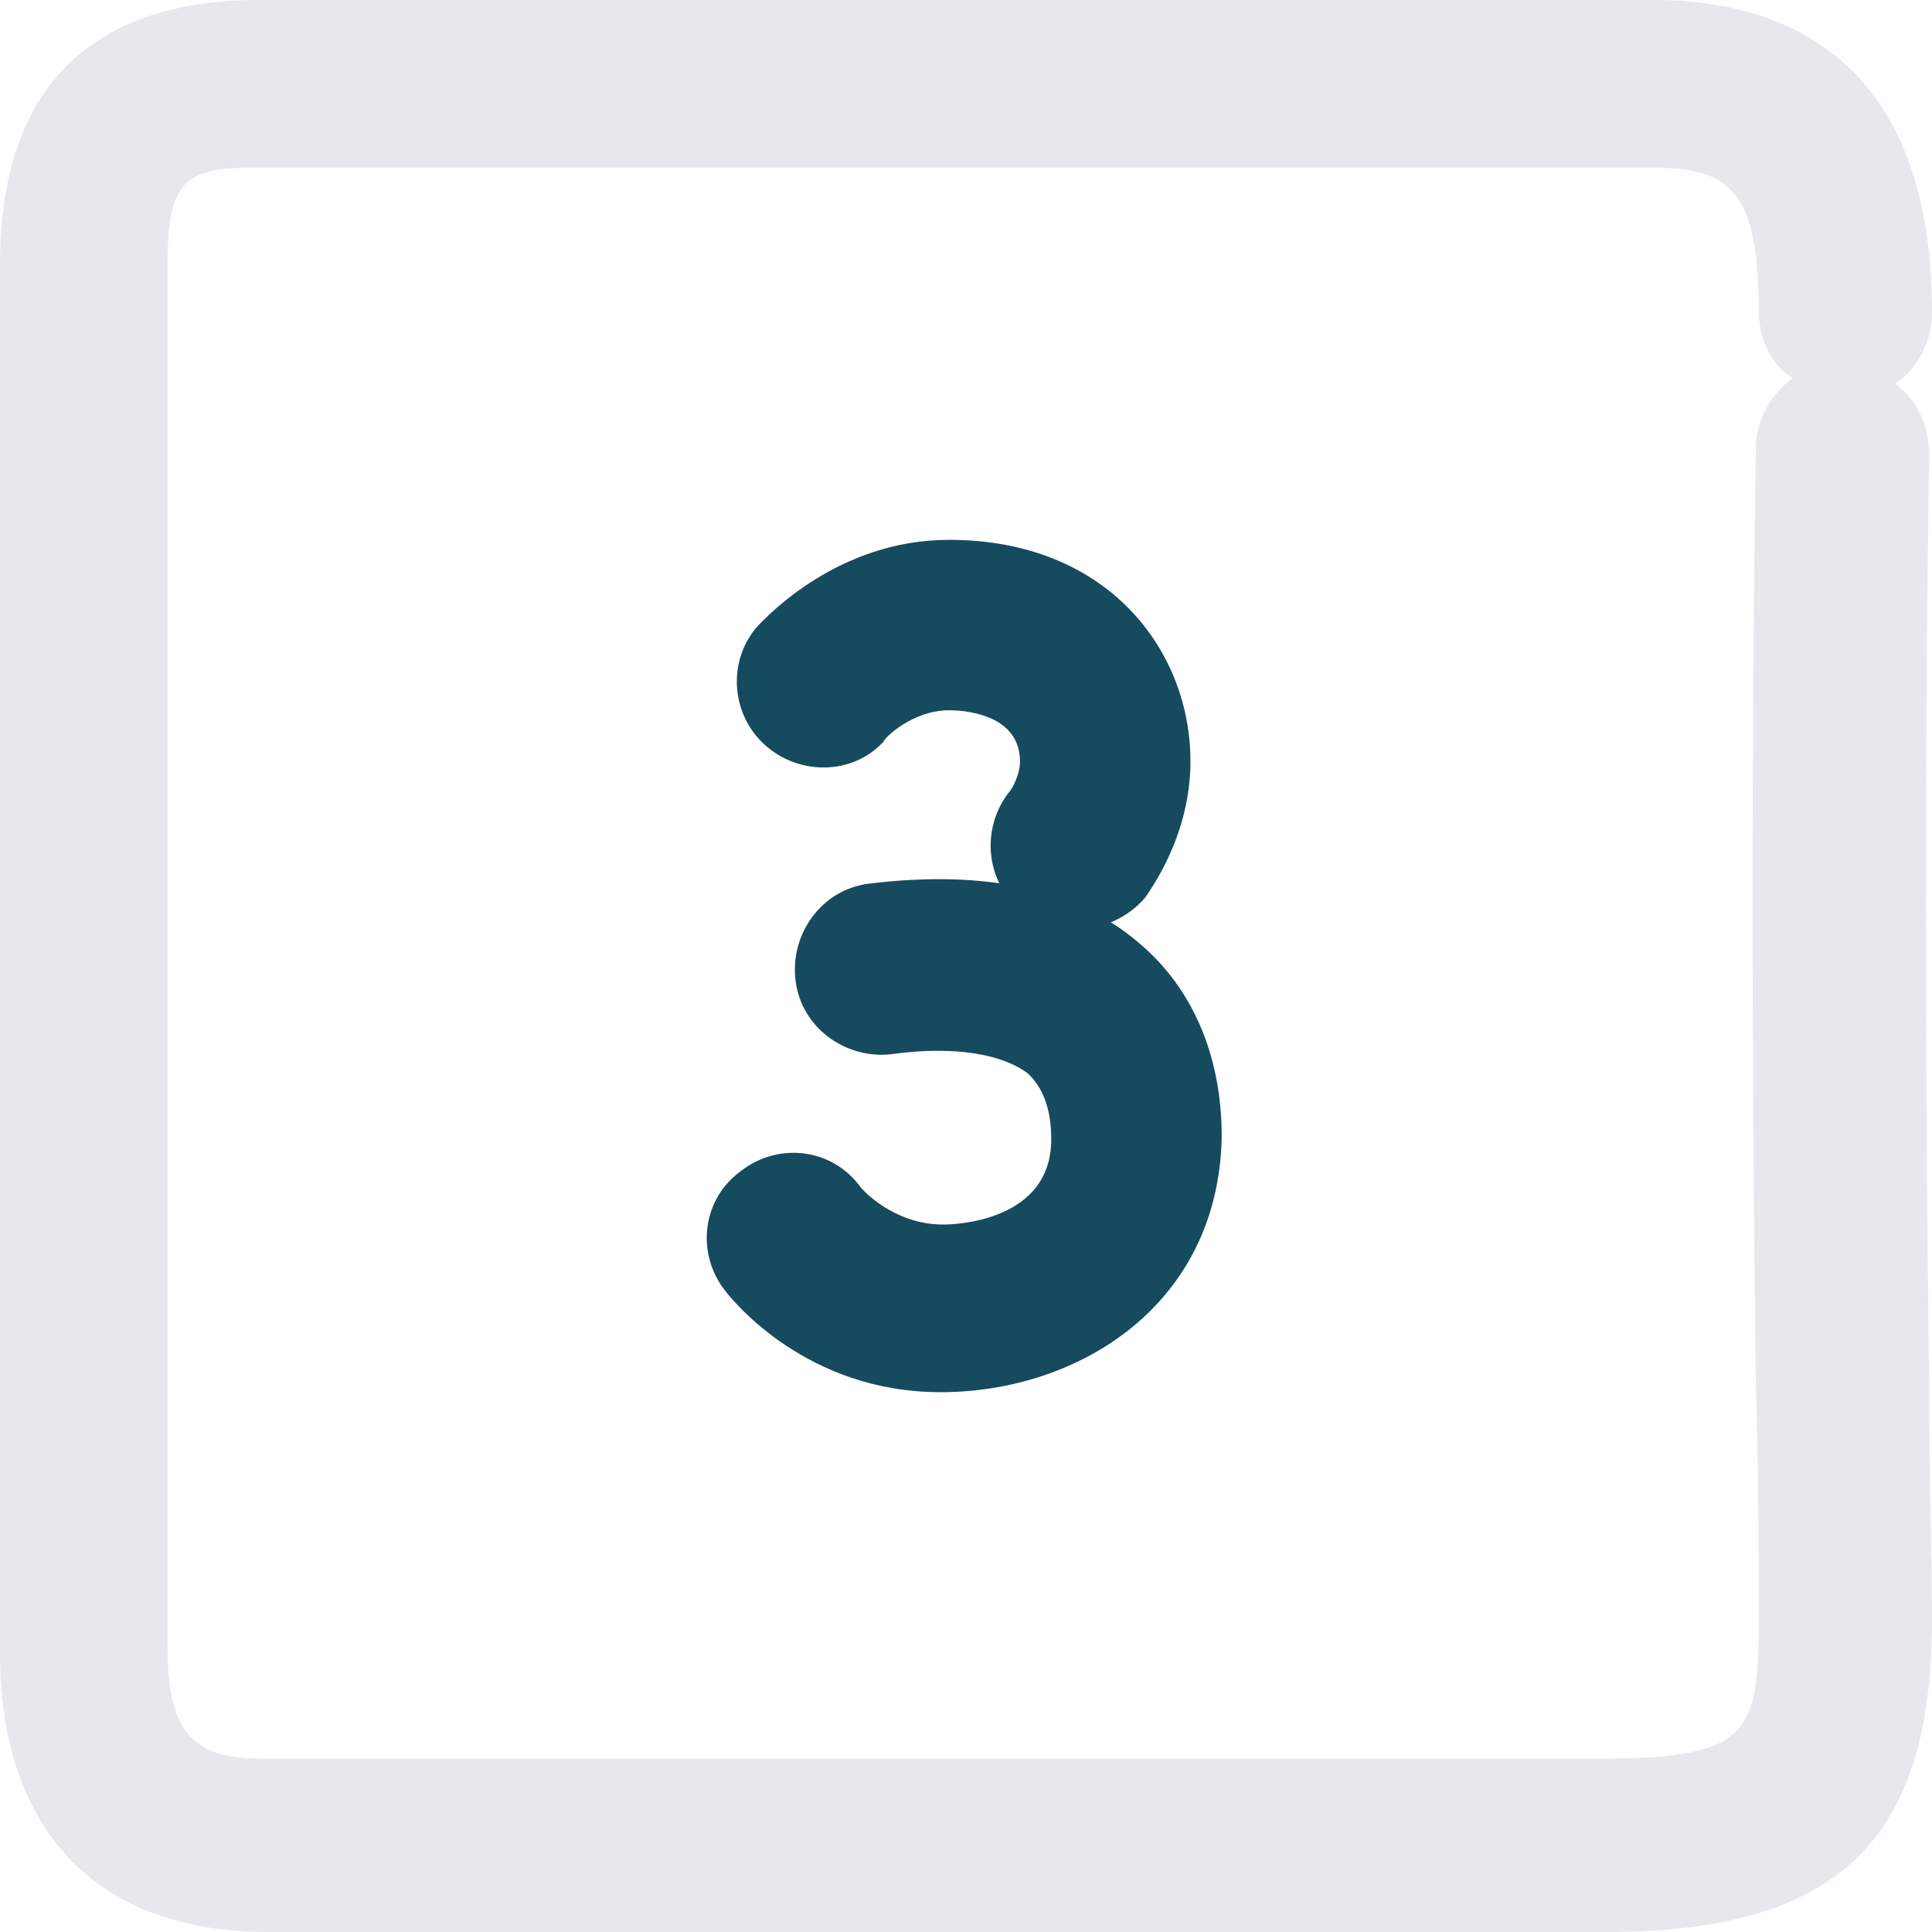 <?xml version="1.0" encoding="UTF-8"?>
<svg id="Layer_1" data-name="Layer 1" xmlns="http://www.w3.org/2000/svg" viewBox="0 0 68 68">
  <defs>
    <style>
      .cls-1 {
        fill: #c1c6ce;
        isolation: isolate;
        opacity: .4;
      }

      .cls-1, .cls-2 {
        stroke-width: 0px;
      }

      .cls-2 {
        fill: #164a5f;
      }
    </style>
  </defs>
  <path class="cls-1" d="M56.5,68H9.4c-6,0-9.4-3.6-9.4-9.8V9.3C0,1.6,4.9,0,9.1,0h49.1c4.4,0,9.8,1.9,9.8,11,0,1-.5,2-1.3,2.5.7.5,1.2,1.4,1.2,2.5-.2,13.4-.1,24.6,0,32.8,0,3.3.1,6.1.1,8.2,0,7.8-3.3,11-11.5,11ZM9,5.9c-2.4,0-3.1.4-3.1,3.3v48.9c0,3.2,1.2,3.8,3.4,3.8h47.1c5.3,0,5.5-1,5.5-5,0-2.1,0-4.9-.1-8.2-.1-8.2-.2-19.4,0-32.9,0-1,.5-1.9,1.3-2.5-.7-.4-1.2-1.3-1.2-2.4,0-4.3-1.1-5-3.8-5H9Z"/>
  <path class="cls-2" d="M33.1,49c-4.7,0-7.3-3.2-7.6-3.6-1-1.3-.8-3.2.6-4.2,1.3-1,3.2-.8,4.2.6,0,0,1.1,1.3,2.9,1.3.4,0,3.8-.1,3.8-3,0-1.1-.3-1.8-.8-2.3-.9-.7-2.6-1-4.8-.7-1.6.2-3.2-.9-3.4-2.6-.2-1.6.9-3.2,2.6-3.4,4.1-.5,7.3.2,9.5,2.1,1.9,1.6,2.9,4,2.9,6.8-.1,5.9-5,9-9.9,9Z"/>
  <path class="cls-2" d="M37.9,32.7c-.7,0-1.3-.2-1.9-.6-1.3-1-1.5-2.9-.5-4.2.1-.1.4-.6.4-1.1,0-1.5-1.6-1.8-2.5-1.8-1.3,0-2.3,1-2.3,1.1-1.1,1.2-3,1.2-4.2.1-1.2-1.1-1.3-3-.2-4.2.3-.3,2.8-3,6.7-3,5.6,0,8.5,3.9,8.5,7.8,0,2.6-1.4,4.5-1.6,4.8-.6.7-1.5,1.1-2.4,1.1Z"/>
</svg>